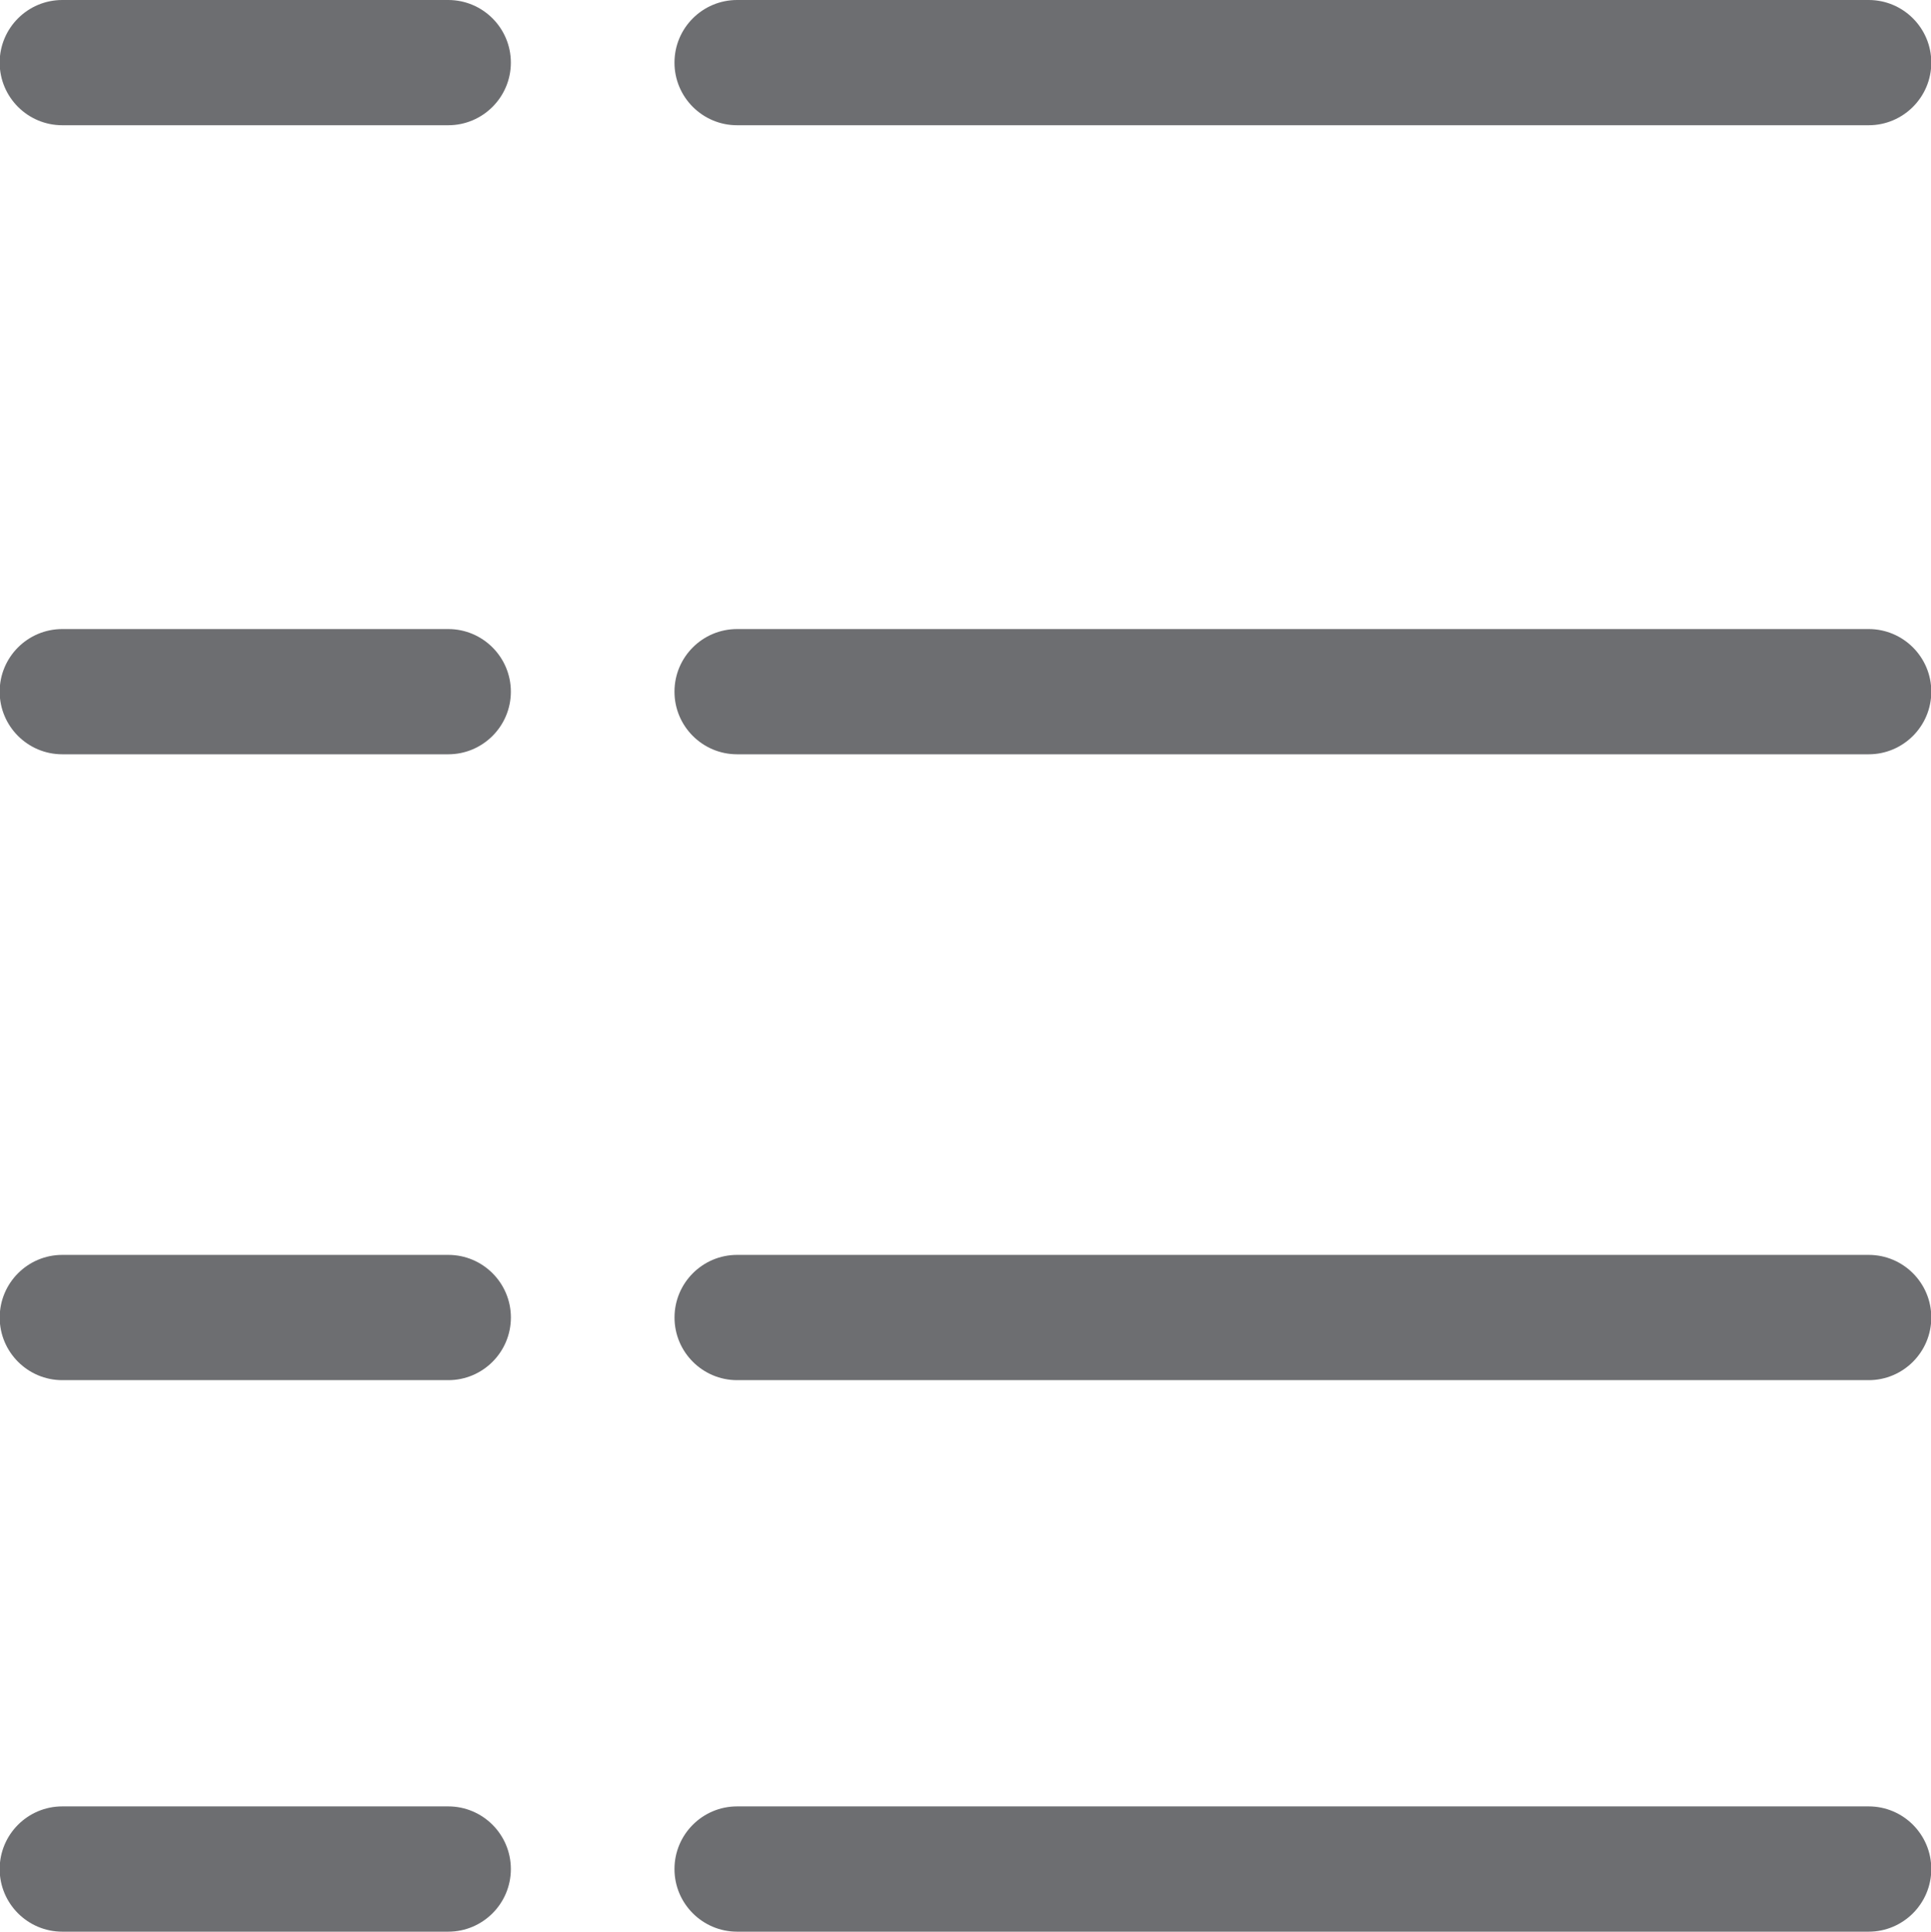 <?xml version="1.0" encoding="utf-8"?>
<!-- Generator: Adobe Illustrator 15.1.0, SVG Export Plug-In . SVG Version: 6.00 Build 0)  -->
<!DOCTYPE svg PUBLIC "-//W3C//DTD SVG 1.1//EN" "http://www.w3.org/Graphics/SVG/1.1/DTD/svg11.dtd">
<svg version="1.1" id="Слой_1" xmlns="http://www.w3.org/2000/svg" xmlns:xlink="http://www.w3.org/1999/xlink" x="0px" y="0px"
	 width="52px" height="52.012px" viewBox="0 0 52 52.012" enable-background="new 0 0 52 52.012" xml:space="preserve">
<g>
	<path fill="#6D6E71" d="M50.322,3.372H19.849c-0.93,0-1.686-0.755-1.686-1.686S18.919,0,19.849,0h30.473
		c0.93,0,1.686,0.756,1.686,1.686S51.251,3.372,50.322,3.372z"/>
	<path fill="#6D6E71" d="M50.322,20.31H19.849c-0.93,0-1.686-0.755-1.686-1.686s0.755-1.686,1.686-1.686h30.473
		c0.93,0,1.686,0.756,1.686,1.686S51.251,20.31,50.322,20.31z"/>
	<path fill="#6D6E71" d="M50.322,37.162H19.85c-0.93,0-1.686-0.756-1.686-1.686c0-0.931,0.755-1.687,1.686-1.687h30.472
		c0.93,0,1.686,0.756,1.686,1.687C52.007,36.406,51.251,37.162,50.322,37.162z"/>
	<path fill="#6D6E71" d="M50.322,52.012H19.849c-0.93,0-1.686-0.756-1.686-1.686c0-0.931,0.755-1.687,1.686-1.687h30.473
		c0.93,0,1.686,0.756,1.686,1.687C52.007,51.256,51.251,52.012,50.322,52.012z"/>
	<path fill="#6D6E71" d="M12.071,3.372H1.677c-0.93,0-1.686-0.755-1.686-1.686S0.748,0,1.677,0h10.394
		c0.93,0,1.686,0.756,1.686,1.686S13.001,3.372,12.071,3.372z"/>
	<path fill="#6D6E71" d="M12.071,20.31H1.677c-0.93,0-1.686-0.755-1.686-1.686s0.756-1.686,1.686-1.686h10.394
		c0.93,0,1.686,0.756,1.686,1.686S13.001,20.31,12.071,20.31z"/>
	<path fill="#6D6E71" d="M12.072,37.162H1.678c-0.93,0-1.686-0.756-1.686-1.686c0-0.931,0.756-1.687,1.686-1.687h10.394
		c0.93,0,1.686,0.756,1.686,1.687C13.757,36.406,13.002,37.162,12.072,37.162z"/>
	<path fill="#6D6E71" d="M12.071,52.012H1.677c-0.93,0-1.686-0.756-1.686-1.686c0-0.931,0.756-1.687,1.686-1.687h10.394
		c0.93,0,1.686,0.756,1.686,1.687C13.757,51.256,13.001,52.012,12.071,52.012z"/>
</g>
</svg>
